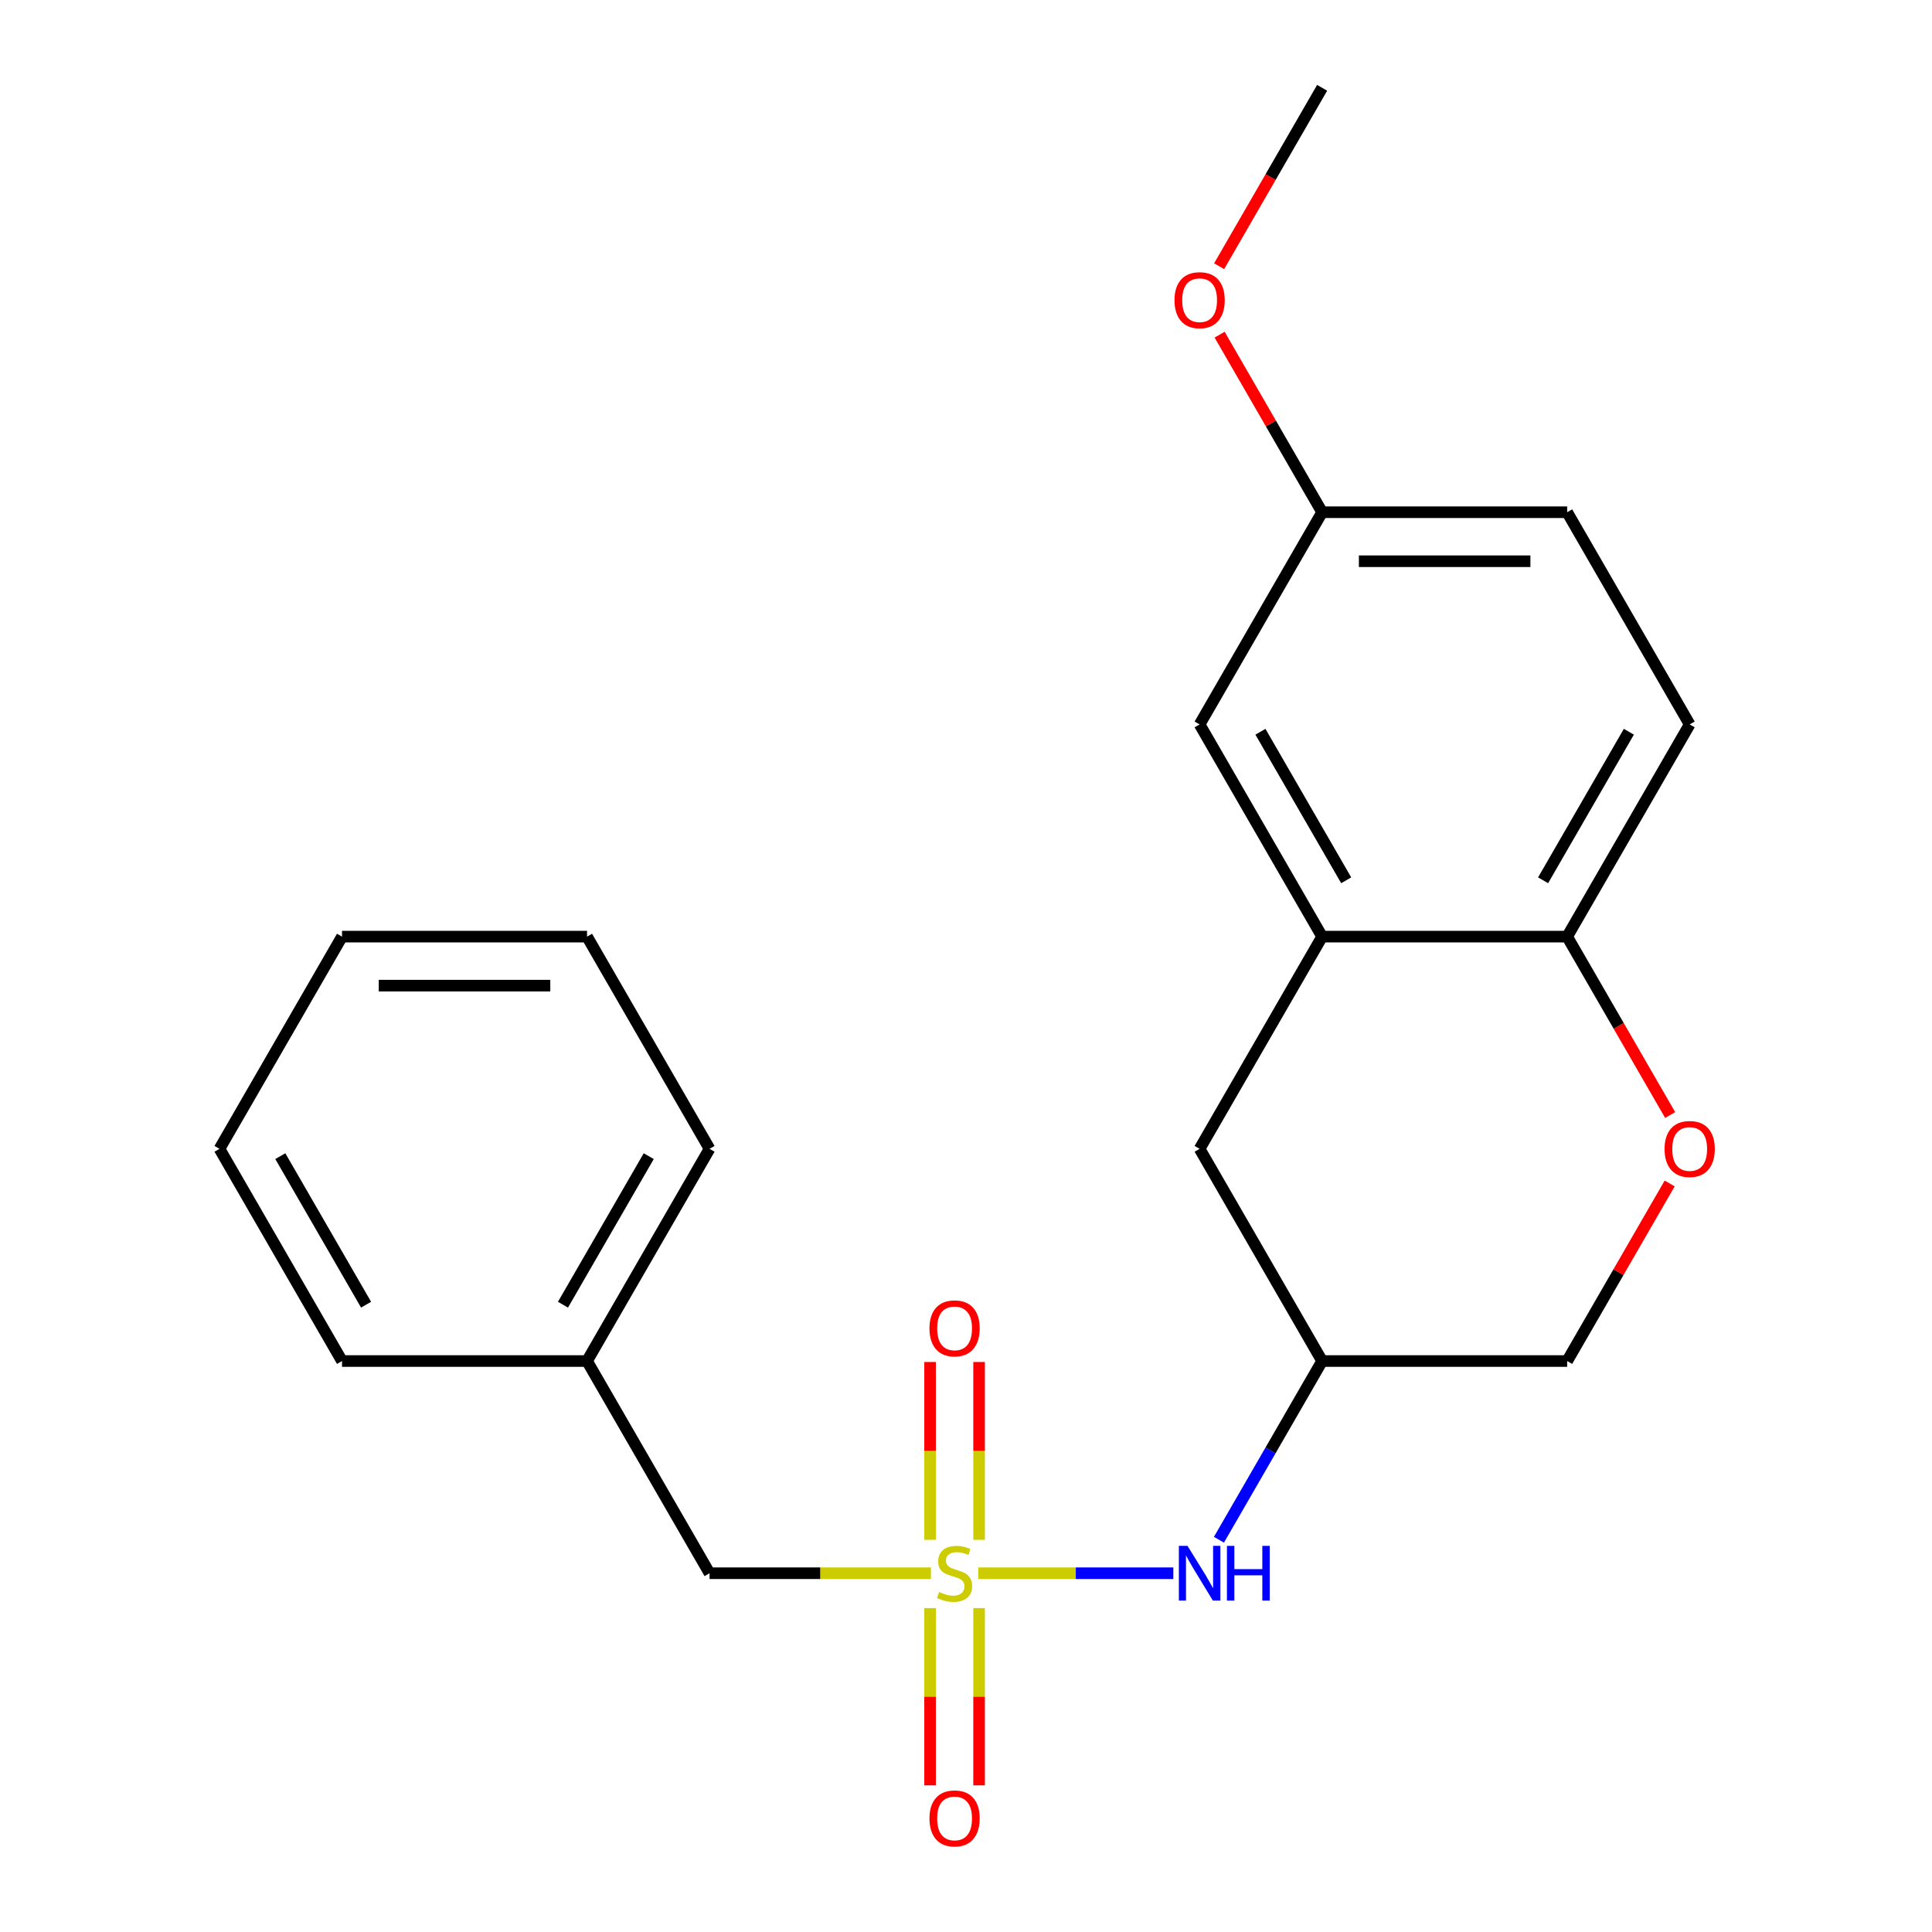 <?xml version='1.0' encoding='iso-8859-1'?>
<svg version='1.1' baseProfile='full'
              xmlns='http://www.w3.org/2000/svg'
                      xmlns:rdkit='http://www.rdkit.org/xml'
                      xmlns:xlink='http://www.w3.org/1999/xlink'
                  xml:space='preserve'
width='1000px' height='1000px' viewBox='0 0 1000 1000'>
<!-- END OF HEADER -->
<rect style='opacity:1.0;fill:#FFFFFF;stroke:none' width='1000' height='1000' x='0' y='0'> </rect>
<path class='bond-0' d='M 506.343,814.303 L 556.829,814.303' style='fill:none;fill-rule:evenodd;stroke:#CCCC00;stroke-width:6px;stroke-linecap:butt;stroke-linejoin:miter;stroke-opacity:1' />
<path class='bond-0' d='M 556.829,814.303 L 607.315,814.303' style='fill:none;fill-rule:evenodd;stroke:#0000FF;stroke-width:6px;stroke-linecap:butt;stroke-linejoin:miter;stroke-opacity:1' />
<path class='bond-4' d='M 506.775,797.012 L 506.775,750.993' style='fill:none;fill-rule:evenodd;stroke:#CCCC00;stroke-width:6px;stroke-linecap:butt;stroke-linejoin:miter;stroke-opacity:1' />
<path class='bond-4' d='M 506.775,750.993 L 506.775,704.974' style='fill:none;fill-rule:evenodd;stroke:#FF0000;stroke-width:6px;stroke-linecap:butt;stroke-linejoin:miter;stroke-opacity:1' />
<path class='bond-4' d='M 481.409,797.012 L 481.409,750.993' style='fill:none;fill-rule:evenodd;stroke:#CCCC00;stroke-width:6px;stroke-linecap:butt;stroke-linejoin:miter;stroke-opacity:1' />
<path class='bond-4' d='M 481.409,750.993 L 481.409,704.974' style='fill:none;fill-rule:evenodd;stroke:#FF0000;stroke-width:6px;stroke-linecap:butt;stroke-linejoin:miter;stroke-opacity:1' />
<path class='bond-5' d='M 481.409,832.354 L 481.409,878.222' style='fill:none;fill-rule:evenodd;stroke:#CCCC00;stroke-width:6px;stroke-linecap:butt;stroke-linejoin:miter;stroke-opacity:1' />
<path class='bond-5' d='M 481.409,878.222 L 481.409,924.091' style='fill:none;fill-rule:evenodd;stroke:#FF0000;stroke-width:6px;stroke-linecap:butt;stroke-linejoin:miter;stroke-opacity:1' />
<path class='bond-5' d='M 506.775,832.354 L 506.775,878.222' style='fill:none;fill-rule:evenodd;stroke:#CCCC00;stroke-width:6px;stroke-linecap:butt;stroke-linejoin:miter;stroke-opacity:1' />
<path class='bond-5' d='M 506.775,878.222 L 506.775,924.091' style='fill:none;fill-rule:evenodd;stroke:#FF0000;stroke-width:6px;stroke-linecap:butt;stroke-linejoin:miter;stroke-opacity:1' />
<path class='bond-8' d='M 481.841,814.303 L 424.553,814.303' style='fill:none;fill-rule:evenodd;stroke:#CCCC00;stroke-width:6px;stroke-linecap:butt;stroke-linejoin:miter;stroke-opacity:1' />
<path class='bond-8' d='M 424.553,814.303 L 367.265,814.303' style='fill:none;fill-rule:evenodd;stroke:#000000;stroke-width:6px;stroke-linecap:butt;stroke-linejoin:miter;stroke-opacity:1' />
<path class='bond-6' d='M 630.925,796.972 L 657.629,750.72' style='fill:none;fill-rule:evenodd;stroke:#0000FF;stroke-width:6px;stroke-linecap:butt;stroke-linejoin:miter;stroke-opacity:1' />
<path class='bond-6' d='M 657.629,750.72 L 684.333,704.468' style='fill:none;fill-rule:evenodd;stroke:#000000;stroke-width:6px;stroke-linecap:butt;stroke-linejoin:miter;stroke-opacity:1' />
<path class='bond-1' d='M 684.333,484.797 L 620.919,594.632' style='fill:none;fill-rule:evenodd;stroke:#000000;stroke-width:6px;stroke-linecap:butt;stroke-linejoin:miter;stroke-opacity:1' />
<path class='bond-9' d='M 684.333,484.797 L 620.919,374.961' style='fill:none;fill-rule:evenodd;stroke:#000000;stroke-width:6px;stroke-linecap:butt;stroke-linejoin:miter;stroke-opacity:1' />
<path class='bond-9' d='M 696.788,455.639 L 652.398,378.754' style='fill:none;fill-rule:evenodd;stroke:#000000;stroke-width:6px;stroke-linecap:butt;stroke-linejoin:miter;stroke-opacity:1' />
<path class='bond-23' d='M 684.333,484.797 L 811.16,484.797' style='fill:none;fill-rule:evenodd;stroke:#000000;stroke-width:6px;stroke-linecap:butt;stroke-linejoin:miter;stroke-opacity:1' />
<path class='bond-2' d='M 864.221,612.563 L 837.691,658.515' style='fill:none;fill-rule:evenodd;stroke:#FF0000;stroke-width:6px;stroke-linecap:butt;stroke-linejoin:miter;stroke-opacity:1' />
<path class='bond-2' d='M 837.691,658.515 L 811.16,704.468' style='fill:none;fill-rule:evenodd;stroke:#000000;stroke-width:6px;stroke-linecap:butt;stroke-linejoin:miter;stroke-opacity:1' />
<path class='bond-3' d='M 864.475,577.141 L 837.818,530.969' style='fill:none;fill-rule:evenodd;stroke:#FF0000;stroke-width:6px;stroke-linecap:butt;stroke-linejoin:miter;stroke-opacity:1' />
<path class='bond-3' d='M 837.818,530.969 L 811.16,484.797' style='fill:none;fill-rule:evenodd;stroke:#000000;stroke-width:6px;stroke-linecap:butt;stroke-linejoin:miter;stroke-opacity:1' />
<path class='bond-11' d='M 811.16,484.797 L 874.574,374.961' style='fill:none;fill-rule:evenodd;stroke:#000000;stroke-width:6px;stroke-linecap:butt;stroke-linejoin:miter;stroke-opacity:1' />
<path class='bond-11' d='M 798.705,455.639 L 843.094,378.754' style='fill:none;fill-rule:evenodd;stroke:#000000;stroke-width:6px;stroke-linecap:butt;stroke-linejoin:miter;stroke-opacity:1' />
<path class='bond-7' d='M 684.333,704.468 L 620.919,594.632' style='fill:none;fill-rule:evenodd;stroke:#000000;stroke-width:6px;stroke-linecap:butt;stroke-linejoin:miter;stroke-opacity:1' />
<path class='bond-10' d='M 684.333,704.468 L 811.16,704.468' style='fill:none;fill-rule:evenodd;stroke:#000000;stroke-width:6px;stroke-linecap:butt;stroke-linejoin:miter;stroke-opacity:1' />
<path class='bond-14' d='M 367.265,814.303 L 303.852,704.468' style='fill:none;fill-rule:evenodd;stroke:#000000;stroke-width:6px;stroke-linecap:butt;stroke-linejoin:miter;stroke-opacity:1' />
<path class='bond-12' d='M 620.919,374.961 L 684.333,265.126' style='fill:none;fill-rule:evenodd;stroke:#000000;stroke-width:6px;stroke-linecap:butt;stroke-linejoin:miter;stroke-opacity:1' />
<path class='bond-13' d='M 874.574,374.961 L 811.16,265.126' style='fill:none;fill-rule:evenodd;stroke:#000000;stroke-width:6px;stroke-linecap:butt;stroke-linejoin:miter;stroke-opacity:1' />
<path class='bond-15' d='M 684.333,265.126 L 657.802,219.173' style='fill:none;fill-rule:evenodd;stroke:#000000;stroke-width:6px;stroke-linecap:butt;stroke-linejoin:miter;stroke-opacity:1' />
<path class='bond-15' d='M 657.802,219.173 L 631.272,173.221' style='fill:none;fill-rule:evenodd;stroke:#FF0000;stroke-width:6px;stroke-linecap:butt;stroke-linejoin:miter;stroke-opacity:1' />
<path class='bond-24' d='M 684.333,265.126 L 811.16,265.126' style='fill:none;fill-rule:evenodd;stroke:#000000;stroke-width:6px;stroke-linecap:butt;stroke-linejoin:miter;stroke-opacity:1' />
<path class='bond-24' d='M 703.357,290.491 L 792.136,290.491' style='fill:none;fill-rule:evenodd;stroke:#000000;stroke-width:6px;stroke-linecap:butt;stroke-linejoin:miter;stroke-opacity:1' />
<path class='bond-16' d='M 303.852,704.468 L 367.265,594.632' style='fill:none;fill-rule:evenodd;stroke:#000000;stroke-width:6px;stroke-linecap:butt;stroke-linejoin:miter;stroke-opacity:1' />
<path class='bond-16' d='M 291.396,675.31 L 335.786,598.425' style='fill:none;fill-rule:evenodd;stroke:#000000;stroke-width:6px;stroke-linecap:butt;stroke-linejoin:miter;stroke-opacity:1' />
<path class='bond-17' d='M 303.852,704.468 L 177.024,704.468' style='fill:none;fill-rule:evenodd;stroke:#000000;stroke-width:6px;stroke-linecap:butt;stroke-linejoin:miter;stroke-opacity:1' />
<path class='bond-18' d='M 631.018,137.799 L 657.675,91.627' style='fill:none;fill-rule:evenodd;stroke:#FF0000;stroke-width:6px;stroke-linecap:butt;stroke-linejoin:miter;stroke-opacity:1' />
<path class='bond-18' d='M 657.675,91.627 L 684.333,45.455' style='fill:none;fill-rule:evenodd;stroke:#000000;stroke-width:6px;stroke-linecap:butt;stroke-linejoin:miter;stroke-opacity:1' />
<path class='bond-19' d='M 367.265,594.632 L 303.852,484.797' style='fill:none;fill-rule:evenodd;stroke:#000000;stroke-width:6px;stroke-linecap:butt;stroke-linejoin:miter;stroke-opacity:1' />
<path class='bond-20' d='M 177.024,704.468 L 113.611,594.632' style='fill:none;fill-rule:evenodd;stroke:#000000;stroke-width:6px;stroke-linecap:butt;stroke-linejoin:miter;stroke-opacity:1' />
<path class='bond-20' d='M 189.479,675.31 L 145.09,598.425' style='fill:none;fill-rule:evenodd;stroke:#000000;stroke-width:6px;stroke-linecap:butt;stroke-linejoin:miter;stroke-opacity:1' />
<path class='bond-22' d='M 303.852,484.797 L 177.024,484.797' style='fill:none;fill-rule:evenodd;stroke:#000000;stroke-width:6px;stroke-linecap:butt;stroke-linejoin:miter;stroke-opacity:1' />
<path class='bond-22' d='M 284.827,510.162 L 196.048,510.162' style='fill:none;fill-rule:evenodd;stroke:#000000;stroke-width:6px;stroke-linecap:butt;stroke-linejoin:miter;stroke-opacity:1' />
<path class='bond-21' d='M 113.611,594.632 L 177.024,484.797' style='fill:none;fill-rule:evenodd;stroke:#000000;stroke-width:6px;stroke-linecap:butt;stroke-linejoin:miter;stroke-opacity:1' />
<path  class='atom-0' d='M 486.092 824.023
Q 486.412 824.143, 487.732 824.703
Q 489.052 825.263, 490.492 825.623
Q 491.972 825.943, 493.412 825.943
Q 496.092 825.943, 497.652 824.663
Q 499.212 823.343, 499.212 821.063
Q 499.212 819.503, 498.412 818.543
Q 497.652 817.583, 496.452 817.063
Q 495.252 816.543, 493.252 815.943
Q 490.732 815.183, 489.212 814.463
Q 487.732 813.743, 486.652 812.223
Q 485.612 810.703, 485.612 808.143
Q 485.612 804.583, 488.012 802.383
Q 490.452 800.183, 495.252 800.183
Q 498.532 800.183, 502.252 801.743
L 501.332 804.823
Q 497.932 803.423, 495.372 803.423
Q 492.612 803.423, 491.092 804.583
Q 489.572 805.703, 489.612 807.663
Q 489.612 809.183, 490.372 810.103
Q 491.172 811.023, 492.292 811.543
Q 493.452 812.063, 495.372 812.663
Q 497.932 813.463, 499.452 814.263
Q 500.972 815.063, 502.052 816.703
Q 503.172 818.303, 503.172 821.063
Q 503.172 824.983, 500.532 827.103
Q 497.932 829.183, 493.572 829.183
Q 491.052 829.183, 489.132 828.623
Q 487.252 828.103, 485.012 827.183
L 486.092 824.023
' fill='#CCCC00'/>
<path  class='atom-1' d='M 614.659 800.143
L 623.939 815.143
Q 624.859 816.623, 626.339 819.303
Q 627.819 821.983, 627.899 822.143
L 627.899 800.143
L 631.659 800.143
L 631.659 828.463
L 627.779 828.463
L 617.819 812.063
Q 616.659 810.143, 615.419 807.943
Q 614.219 805.743, 613.859 805.063
L 613.859 828.463
L 610.179 828.463
L 610.179 800.143
L 614.659 800.143
' fill='#0000FF'/>
<path  class='atom-1' d='M 635.059 800.143
L 638.899 800.143
L 638.899 812.183
L 653.379 812.183
L 653.379 800.143
L 657.219 800.143
L 657.219 828.463
L 653.379 828.463
L 653.379 815.383
L 638.899 815.383
L 638.899 828.463
L 635.059 828.463
L 635.059 800.143
' fill='#0000FF'/>
<path  class='atom-3' d='M 861.574 594.712
Q 861.574 587.912, 864.934 584.112
Q 868.294 580.312, 874.574 580.312
Q 880.854 580.312, 884.214 584.112
Q 887.574 587.912, 887.574 594.712
Q 887.574 601.592, 884.174 605.512
Q 880.774 609.392, 874.574 609.392
Q 868.334 609.392, 864.934 605.512
Q 861.574 601.632, 861.574 594.712
M 874.574 606.192
Q 878.894 606.192, 881.214 603.312
Q 883.574 600.392, 883.574 594.712
Q 883.574 589.152, 881.214 586.352
Q 878.894 583.512, 874.574 583.512
Q 870.254 583.512, 867.894 586.312
Q 865.574 589.112, 865.574 594.712
Q 865.574 600.432, 867.894 603.312
Q 870.254 606.192, 874.574 606.192
' fill='#FF0000'/>
<path  class='atom-5' d='M 481.092 687.556
Q 481.092 680.756, 484.452 676.956
Q 487.812 673.156, 494.092 673.156
Q 500.372 673.156, 503.732 676.956
Q 507.092 680.756, 507.092 687.556
Q 507.092 694.436, 503.692 698.356
Q 500.292 702.236, 494.092 702.236
Q 487.852 702.236, 484.452 698.356
Q 481.092 694.476, 481.092 687.556
M 494.092 699.036
Q 498.412 699.036, 500.732 696.156
Q 503.092 693.236, 503.092 687.556
Q 503.092 681.996, 500.732 679.196
Q 498.412 676.356, 494.092 676.356
Q 489.772 676.356, 487.412 679.156
Q 485.092 681.956, 485.092 687.556
Q 485.092 693.276, 487.412 696.156
Q 489.772 699.036, 494.092 699.036
' fill='#FF0000'/>
<path  class='atom-6' d='M 481.092 941.21
Q 481.092 934.41, 484.452 930.61
Q 487.812 926.81, 494.092 926.81
Q 500.372 926.81, 503.732 930.61
Q 507.092 934.41, 507.092 941.21
Q 507.092 948.09, 503.692 952.01
Q 500.292 955.89, 494.092 955.89
Q 487.852 955.89, 484.452 952.01
Q 481.092 948.13, 481.092 941.21
M 494.092 952.69
Q 498.412 952.69, 500.732 949.81
Q 503.092 946.89, 503.092 941.21
Q 503.092 935.65, 500.732 932.85
Q 498.412 930.01, 494.092 930.01
Q 489.772 930.01, 487.412 932.81
Q 485.092 935.61, 485.092 941.21
Q 485.092 946.93, 487.412 949.81
Q 489.772 952.69, 494.092 952.69
' fill='#FF0000'/>
<path  class='atom-16' d='M 607.919 155.37
Q 607.919 148.57, 611.279 144.77
Q 614.639 140.97, 620.919 140.97
Q 627.199 140.97, 630.559 144.77
Q 633.919 148.57, 633.919 155.37
Q 633.919 162.25, 630.519 166.17
Q 627.119 170.05, 620.919 170.05
Q 614.679 170.05, 611.279 166.17
Q 607.919 162.29, 607.919 155.37
M 620.919 166.85
Q 625.239 166.85, 627.559 163.97
Q 629.919 161.05, 629.919 155.37
Q 629.919 149.81, 627.559 147.01
Q 625.239 144.17, 620.919 144.17
Q 616.599 144.17, 614.239 146.97
Q 611.919 149.77, 611.919 155.37
Q 611.919 161.09, 614.239 163.97
Q 616.599 166.85, 620.919 166.85
' fill='#FF0000'/>
</svg>
